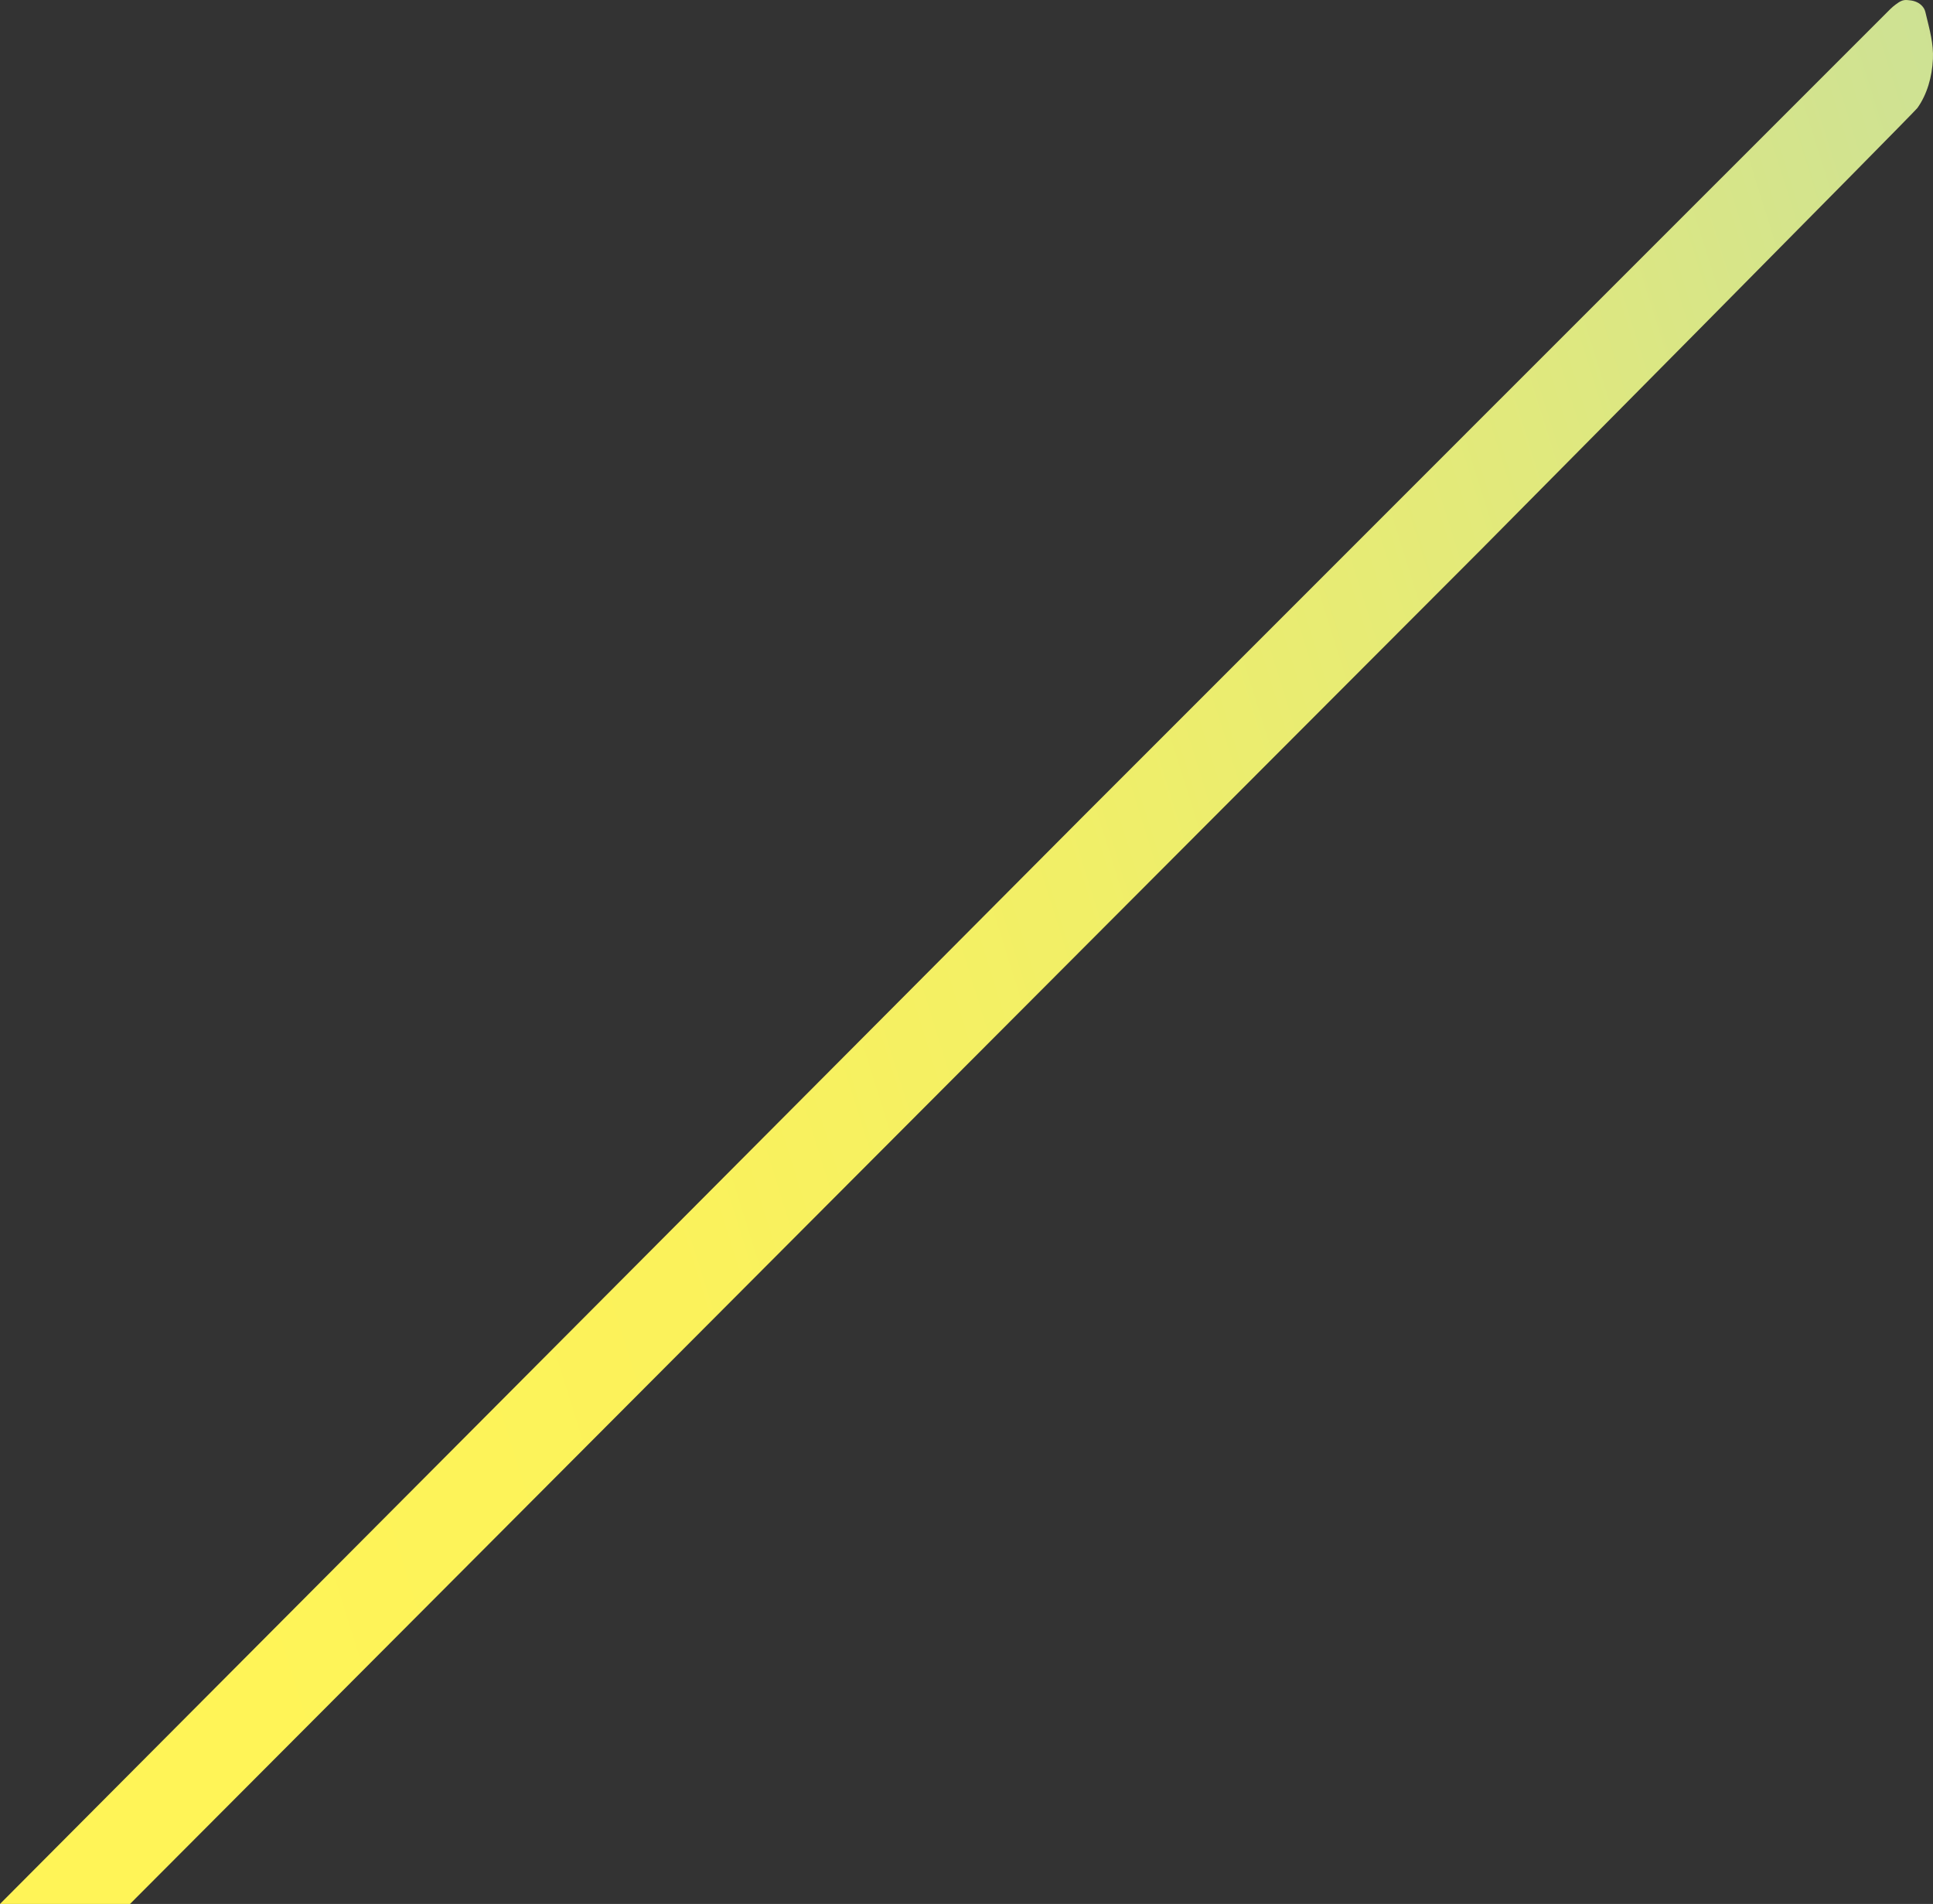 <?xml version="1.0" encoding="UTF-8"?><svg id="_レイヤー_2" xmlns="http://www.w3.org/2000/svg" xmlns:xlink="http://www.w3.org/1999/xlink" viewBox="0 0 835.98 823.26"><rect x="0" y="0" width="835.98" height="823.26" fill="#333333" stroke="none"/><defs><style>.cls-1{clip-path:url(#clippath);}.cls-2{fill:none;}.cls-3{fill:url(#_名称未設定グラデーション_94);}</style><clipPath id="clippath"><path class="cls-2" d="M822.72,.25c-1.05,.35-2.11,1.11-2.83,1.66-.72,.55-1.34,.99-2.34,1.98-11.17,11.09-335.35,335.33-350.32,350.3-1.66,1.67-43.33,43.57-467.24,469.07H56.22C529.17,348.99,638.24,239.91,640.66,237.49c2.49-2.5,187.14-188.77,188.58-190.8,4.17-5.87,6.34-13.39,6.71-21.16,.31-6.58-1.43-12.68-2.91-18.85-.22-.92-.43-2.05-.9-2.9-.2-.35-.38-.61-.69-.99-1.35-1.61-3.36-2.46-5.62-2.67-.59-.06-1.09-.12-1.58-.12s-.95,.06-1.52,.25"/></clipPath><linearGradient id="_名称未設定グラデーション_94" x1="1860.26" y1="1181.54" x2="1862.3" y2="1181.54" gradientTransform="translate(1924829.43 -2259916.71) rotate(162.81) scale(1346.31 -1346.31)" gradientUnits="userSpaceOnUse"><stop offset="0" stop-color="#5dc2d0"/><stop offset=".23" stop-color="#5ec2cf"/><stop offset=".31" stop-color="#65c4cb"/><stop offset=".37" stop-color="#71c7c6"/><stop offset=".41" stop-color="#82ccbe"/><stop offset=".45" stop-color="#98d2b4"/><stop offset=".49" stop-color="#b2d9a7"/><stop offset=".51" stop-color="#c6df9f"/><stop offset=".52" stop-color="#cae098"/><stop offset=".62" stop-color="#e1e97c"/><stop offset=".71" stop-color="#f1ef67"/><stop offset=".79" stop-color="#fbf25b"/><stop offset=".88" stop-color="#fff457"/><stop offset="1" stop-color="#fff458"/></linearGradient></defs><g id="_レイヤー_1-2"><g class="cls-1"><polygon class="cls-3" points="961.02 403.34 21.54 969.04 -143.06 436.89 796.42 -128.8 961.02 403.34"/></g></g></svg>